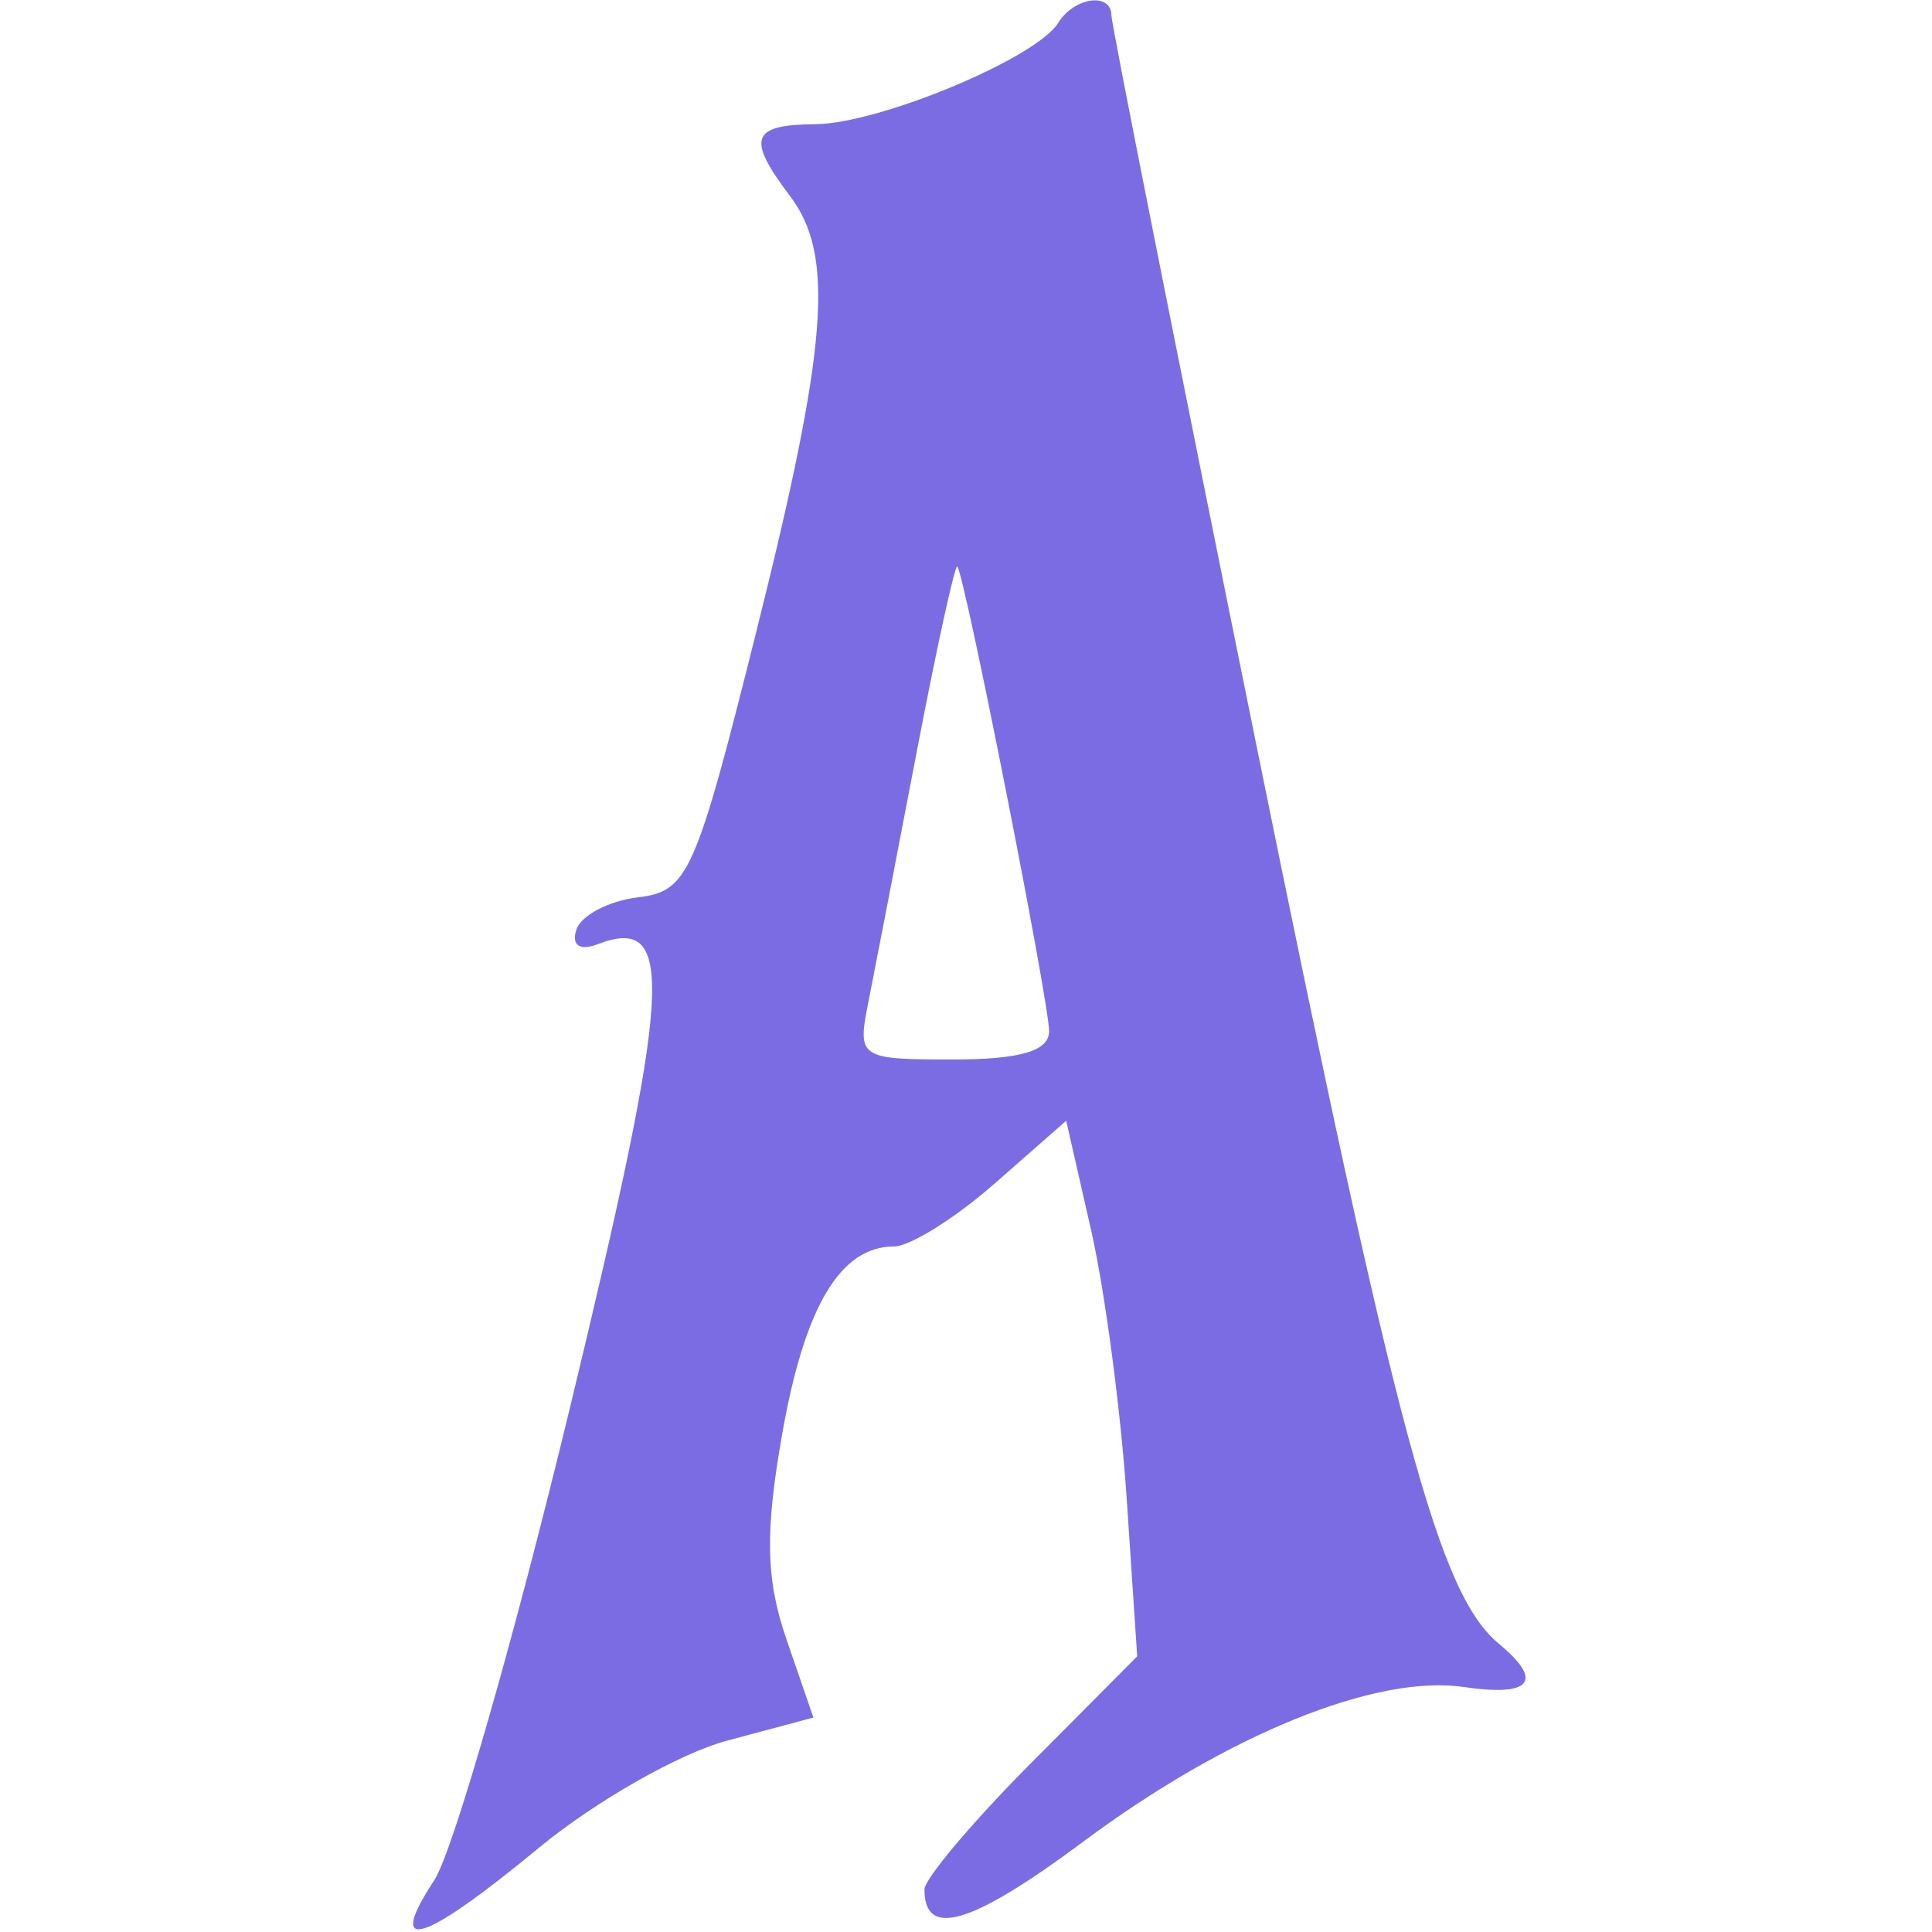 <svg xmlns="http://www.w3.org/2000/svg" width="120" height="120" viewBox="0 0 70 93" version="1.1"><path d="" stroke="none" fill="#806ce4" fill-rule="evenodd"/><path d="M 39.436 1.104 C 38.386 2.802, 30.830 5.953, 27.750 5.978 C 24.649 6.003, 24.421 6.651, 26.532 9.441 C 28.693 12.298, 28.354 16.638, 24.890 30.470 C 21.979 42.095, 21.617 42.908, 19.217 43.194 C 17.808 43.362, 16.469 44.063, 16.244 44.751 C 15.998 45.498, 16.406 45.782, 17.256 45.455 C 21.057 43.997, 20.854 47.416, 15.937 67.755 C 13.245 78.893, 10.306 89.130, 9.406 90.503 C 7.029 94.131, 8.846 93.570, 14.436 88.951 C 17.131 86.724, 21.208 84.402, 23.495 83.790 L 27.655 82.677 26.362 78.925 C 25.365 76.031, 25.316 73.772, 26.149 69.044 C 27.234 62.882, 28.952 60, 31.537 60 C 32.303 60, 34.481 58.638, 36.377 56.974 L 39.823 53.948 41.024 59.224 C 41.685 62.126, 42.454 67.927, 42.734 72.115 L 43.241 79.731 38.121 84.879 C 35.304 87.710, 33 90.444, 33 90.954 C 33 93.335, 35.273 92.649, 40.653 88.645 C 47.568 83.498, 54.732 80.587, 58.958 81.207 C 62.214 81.685, 62.829 80.933, 60.654 79.128 C 57.774 76.738, 55.761 69.283, 49.005 36 C 45.154 17.025, 42.002 1.163, 42.001 0.750 C 41.999 -0.392, 40.207 -0.144, 39.436 1.104 M 32.612 36.273 C 31.641 41.348, 30.599 46.737, 30.298 48.250 C 29.763 50.933, 29.863 51, 34.375 51 C 37.609 51, 39 50.591, 39 49.639 C 39 48.225, 34.941 27.672, 34.583 27.273 C 34.471 27.148, 33.584 31.198, 32.612 36.273" stroke="none" fill="#7c6ce4" fill-rule="evenodd"/></svg>